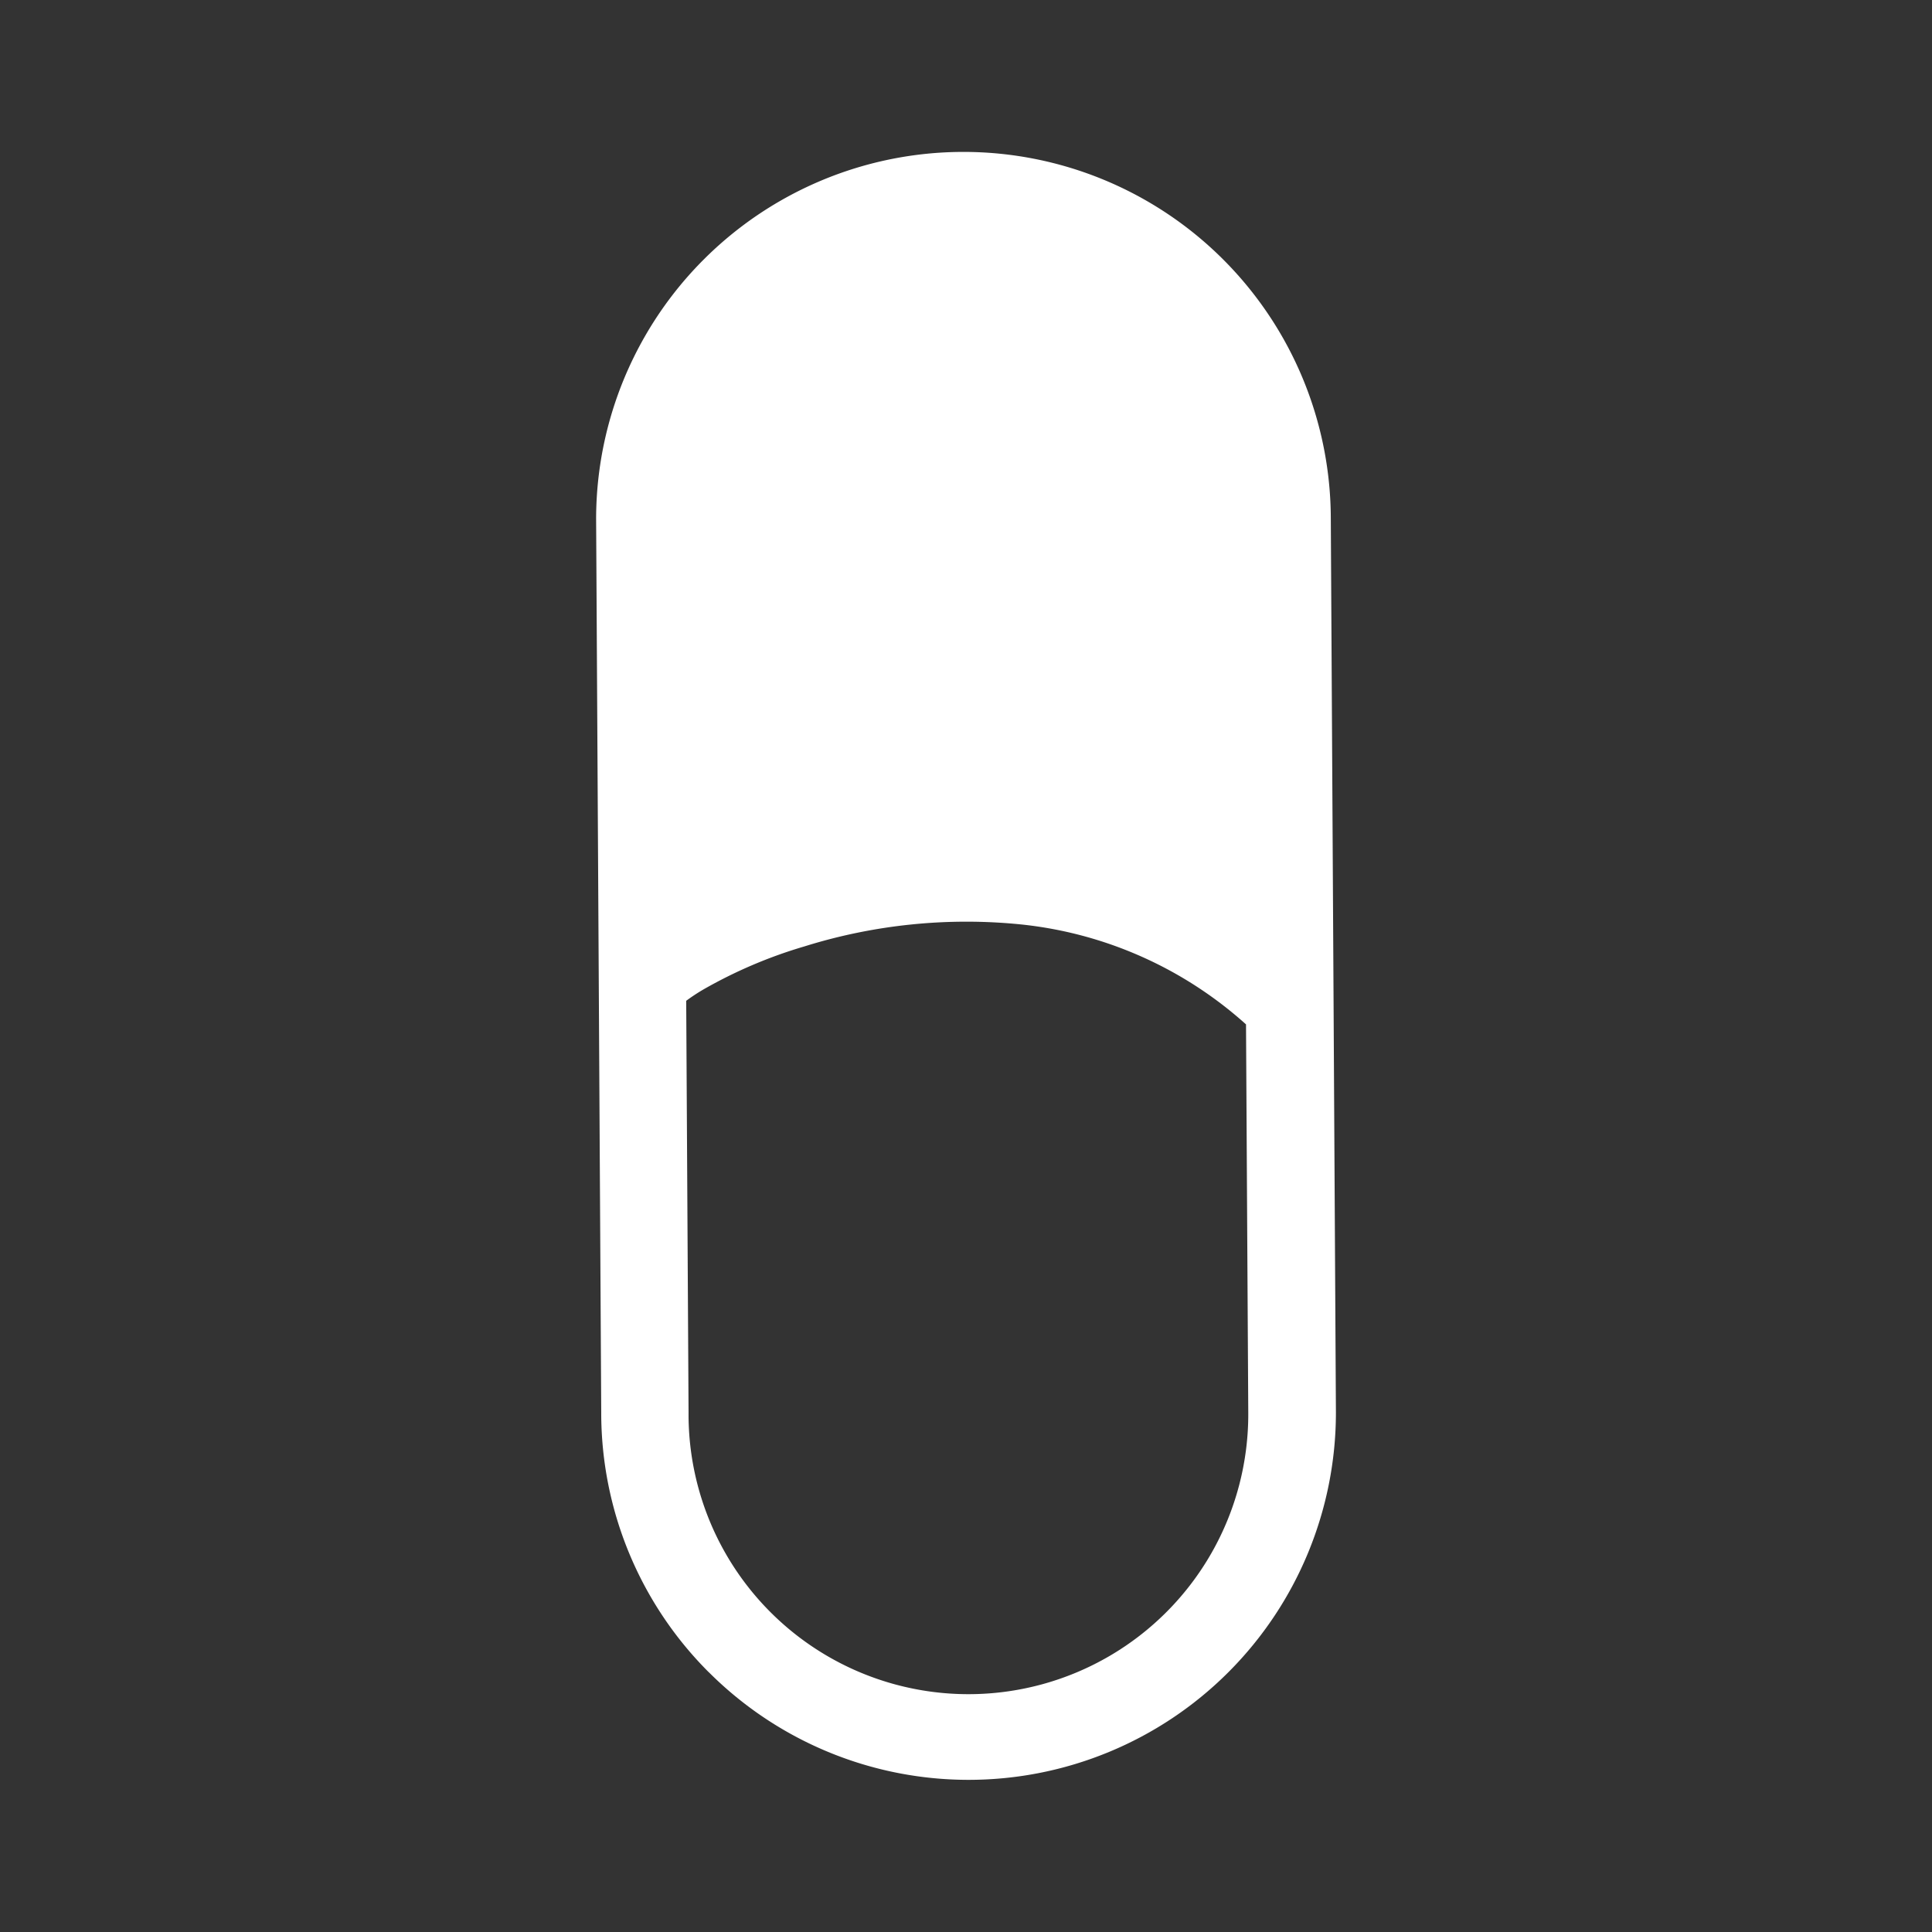 <svg xmlns="http://www.w3.org/2000/svg" xmlns:xlink="http://www.w3.org/1999/xlink" width="37.686" height="37.686" viewBox="0 0 37.686 37.686">
  <rect x="0" y="0" width="37.686" height="37.686" fill="#333333" stroke="none"/>
  <defs>
    <clipPath id="clip-path">
      <rect width="37.685" height="37.685" fill="none"/>
    </clipPath>
  </defs>
  <g id="薬のフリーアイコン10_1_" data-name="薬のフリーアイコン10 (1)" clip-path="url(#clip-path)">
    <g id="薬のフリーアイコン10_1_2" data-name="薬のフリーアイコン10 (1)" transform="translate(19.752 -0.959) rotate(45)">
      <path id="合体_1" data-name="合体 1" d="M904.395,480.132a7.148,7.148,0,0,1-5.067-2.1l0,0-12.39-12.249a7.165,7.165,0,1,1,10.133-10.134l0,0,12.391,12.25a7.165,7.165,0,0,1-5.063,12.232ZM898.4,465.5a10.592,10.592,0,0,0-2.7,3.306,9.167,9.167,0,0,0-.8,1.994,3.694,3.694,0,0,0-.078.382l5.709,5.644h0l0,0a5.459,5.459,0,1,0,7.72-7.72l0,0-5.382-5.32A7.762,7.762,0,0,0,898.4,465.5Z" transform="translate(-884.842 -452.198)" fill="#fff"/>
    </g>
  </g>
</svg>

